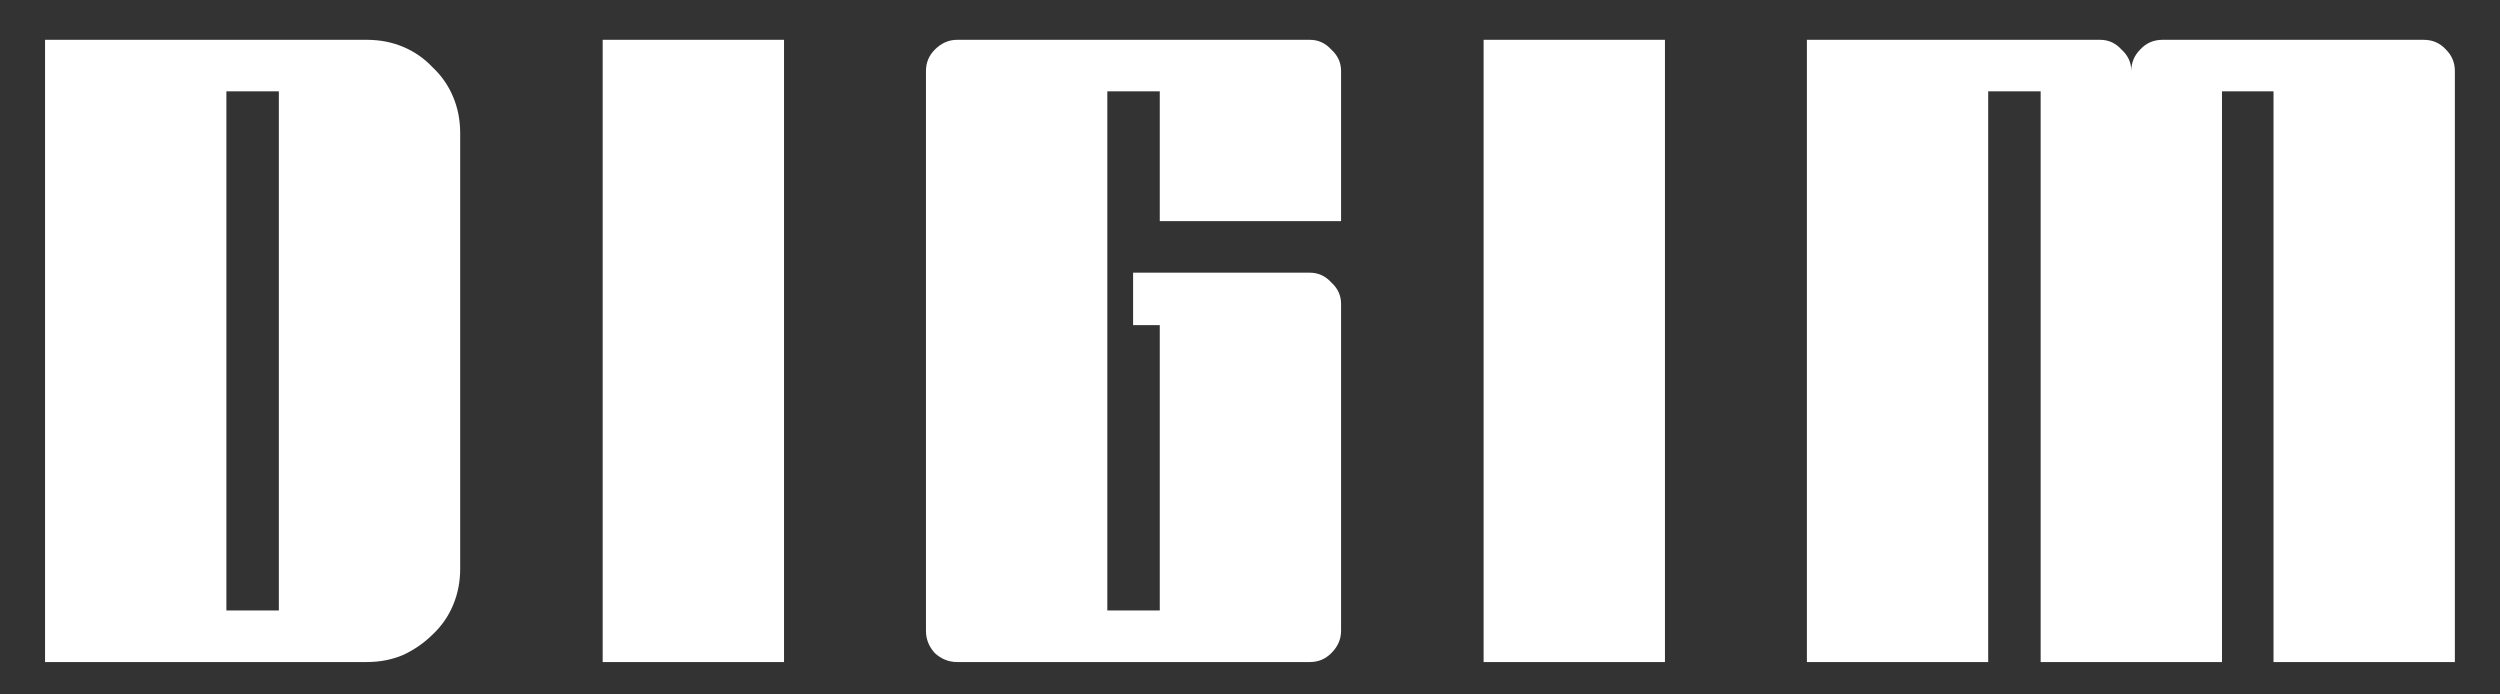<svg width="54" height="15" viewBox="0 0 54 15" fill="none" xmlns="http://www.w3.org/2000/svg">
<rect x="0" y="0" width="54" height="15" fill="#333333" stroke="none"/>
<path d="M0.973 14.3V0.86H7.924C8.206 0.86 8.468 0.911 8.711 1.013C8.954 1.116 9.165 1.263 9.345 1.455C9.537 1.634 9.684 1.845 9.786 2.089C9.889 2.332 9.94 2.594 9.94 2.876V12.284C9.94 12.565 9.889 12.828 9.786 13.071C9.684 13.314 9.537 13.525 9.345 13.705C9.165 13.884 8.954 14.031 8.711 14.146C8.468 14.249 8.206 14.3 7.924 14.3H0.973ZM4.89 1.973V13.186H6.023V1.973H4.89ZM13.018 0.86H16.935V14.3H13.018V0.86ZM20.673 0.86H28.295C28.475 0.86 28.628 0.93 28.756 1.071C28.897 1.199 28.967 1.353 28.967 1.532V4.777H25.051V1.973H23.918V13.186H25.051V7.023H24.475V5.89H28.295C28.475 5.89 28.628 5.961 28.756 6.101C28.897 6.229 28.967 6.383 28.967 6.562V13.628C28.967 13.807 28.897 13.967 28.756 14.108C28.628 14.236 28.475 14.3 28.295 14.3H20.673C20.494 14.3 20.334 14.236 20.193 14.108C20.065 13.967 20.001 13.807 20.001 13.628V1.532C20.001 1.353 20.065 1.199 20.193 1.071C20.334 0.93 20.494 0.86 20.673 0.86ZM32.046 0.86H35.963V14.3H32.046V0.86ZM39.029 14.3V0.86H45.364C45.544 0.86 45.697 0.93 45.825 1.071C45.966 1.199 46.036 1.353 46.036 1.532C46.036 1.353 46.1 1.199 46.228 1.071C46.356 0.93 46.517 0.86 46.709 0.86H52.353C52.545 0.86 52.705 0.93 52.833 1.071C52.961 1.199 53.025 1.353 53.025 1.532V14.3H49.108V1.973H47.995V14.3H44.078V1.973H42.945V14.3H39.029Z" fill="white"/>
</svg>
